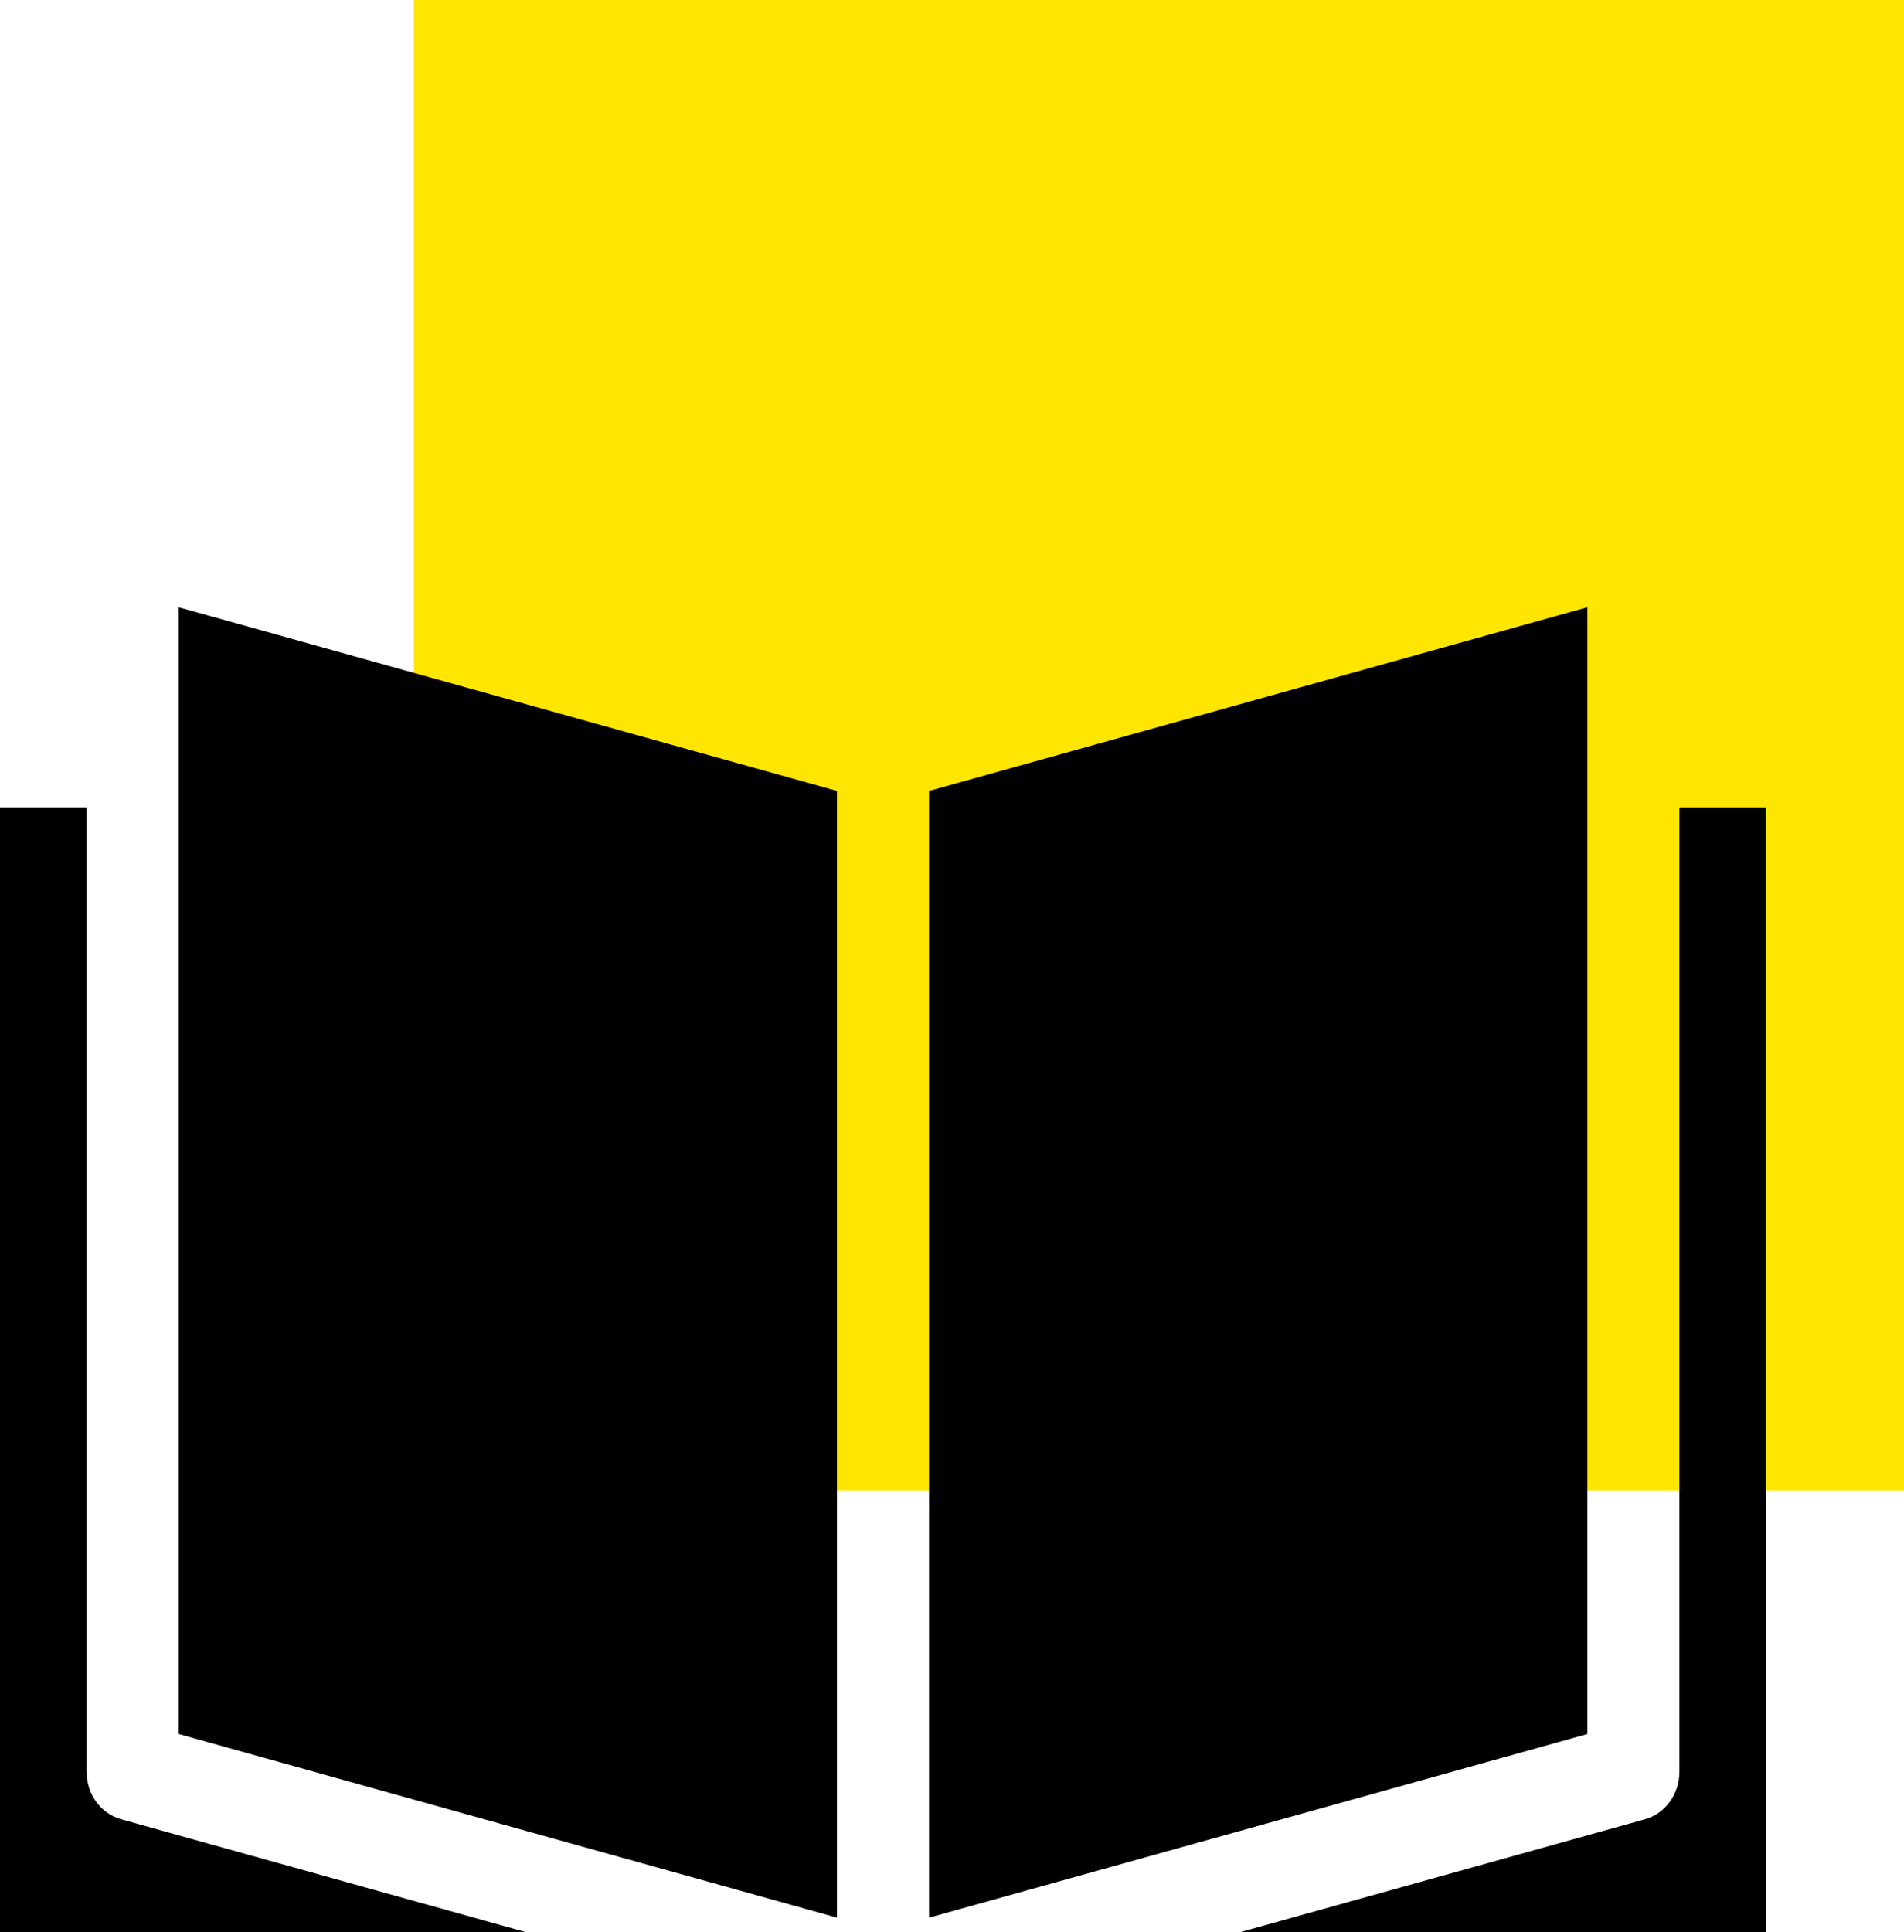 <?xml version="1.0" encoding="UTF-8"?> <svg xmlns="http://www.w3.org/2000/svg" width="69" height="70" viewBox="0 0 69 70" fill="none"> <rect x="15" width="54" height="54" fill="#FFE600"></rect> <path d="M60.862 64.192C60.862 64.999 60.35 65.704 59.616 65.909L44.946 70H64V29.25H60.862L60.862 64.192Z" fill="black"></path> <path d="M0 69.999H19.055L4.384 65.909C3.651 65.704 3.139 64.998 3.139 64.192V29.249H0L0 69.999Z" fill="black"></path> <path d="M6.474 62.821L30.332 69.474V28.654L6.474 22V62.821Z" fill="black"></path> <path d="M33.668 28.655V69.475L57.526 62.822V22L33.668 28.655Z" fill="black"></path> </svg> 